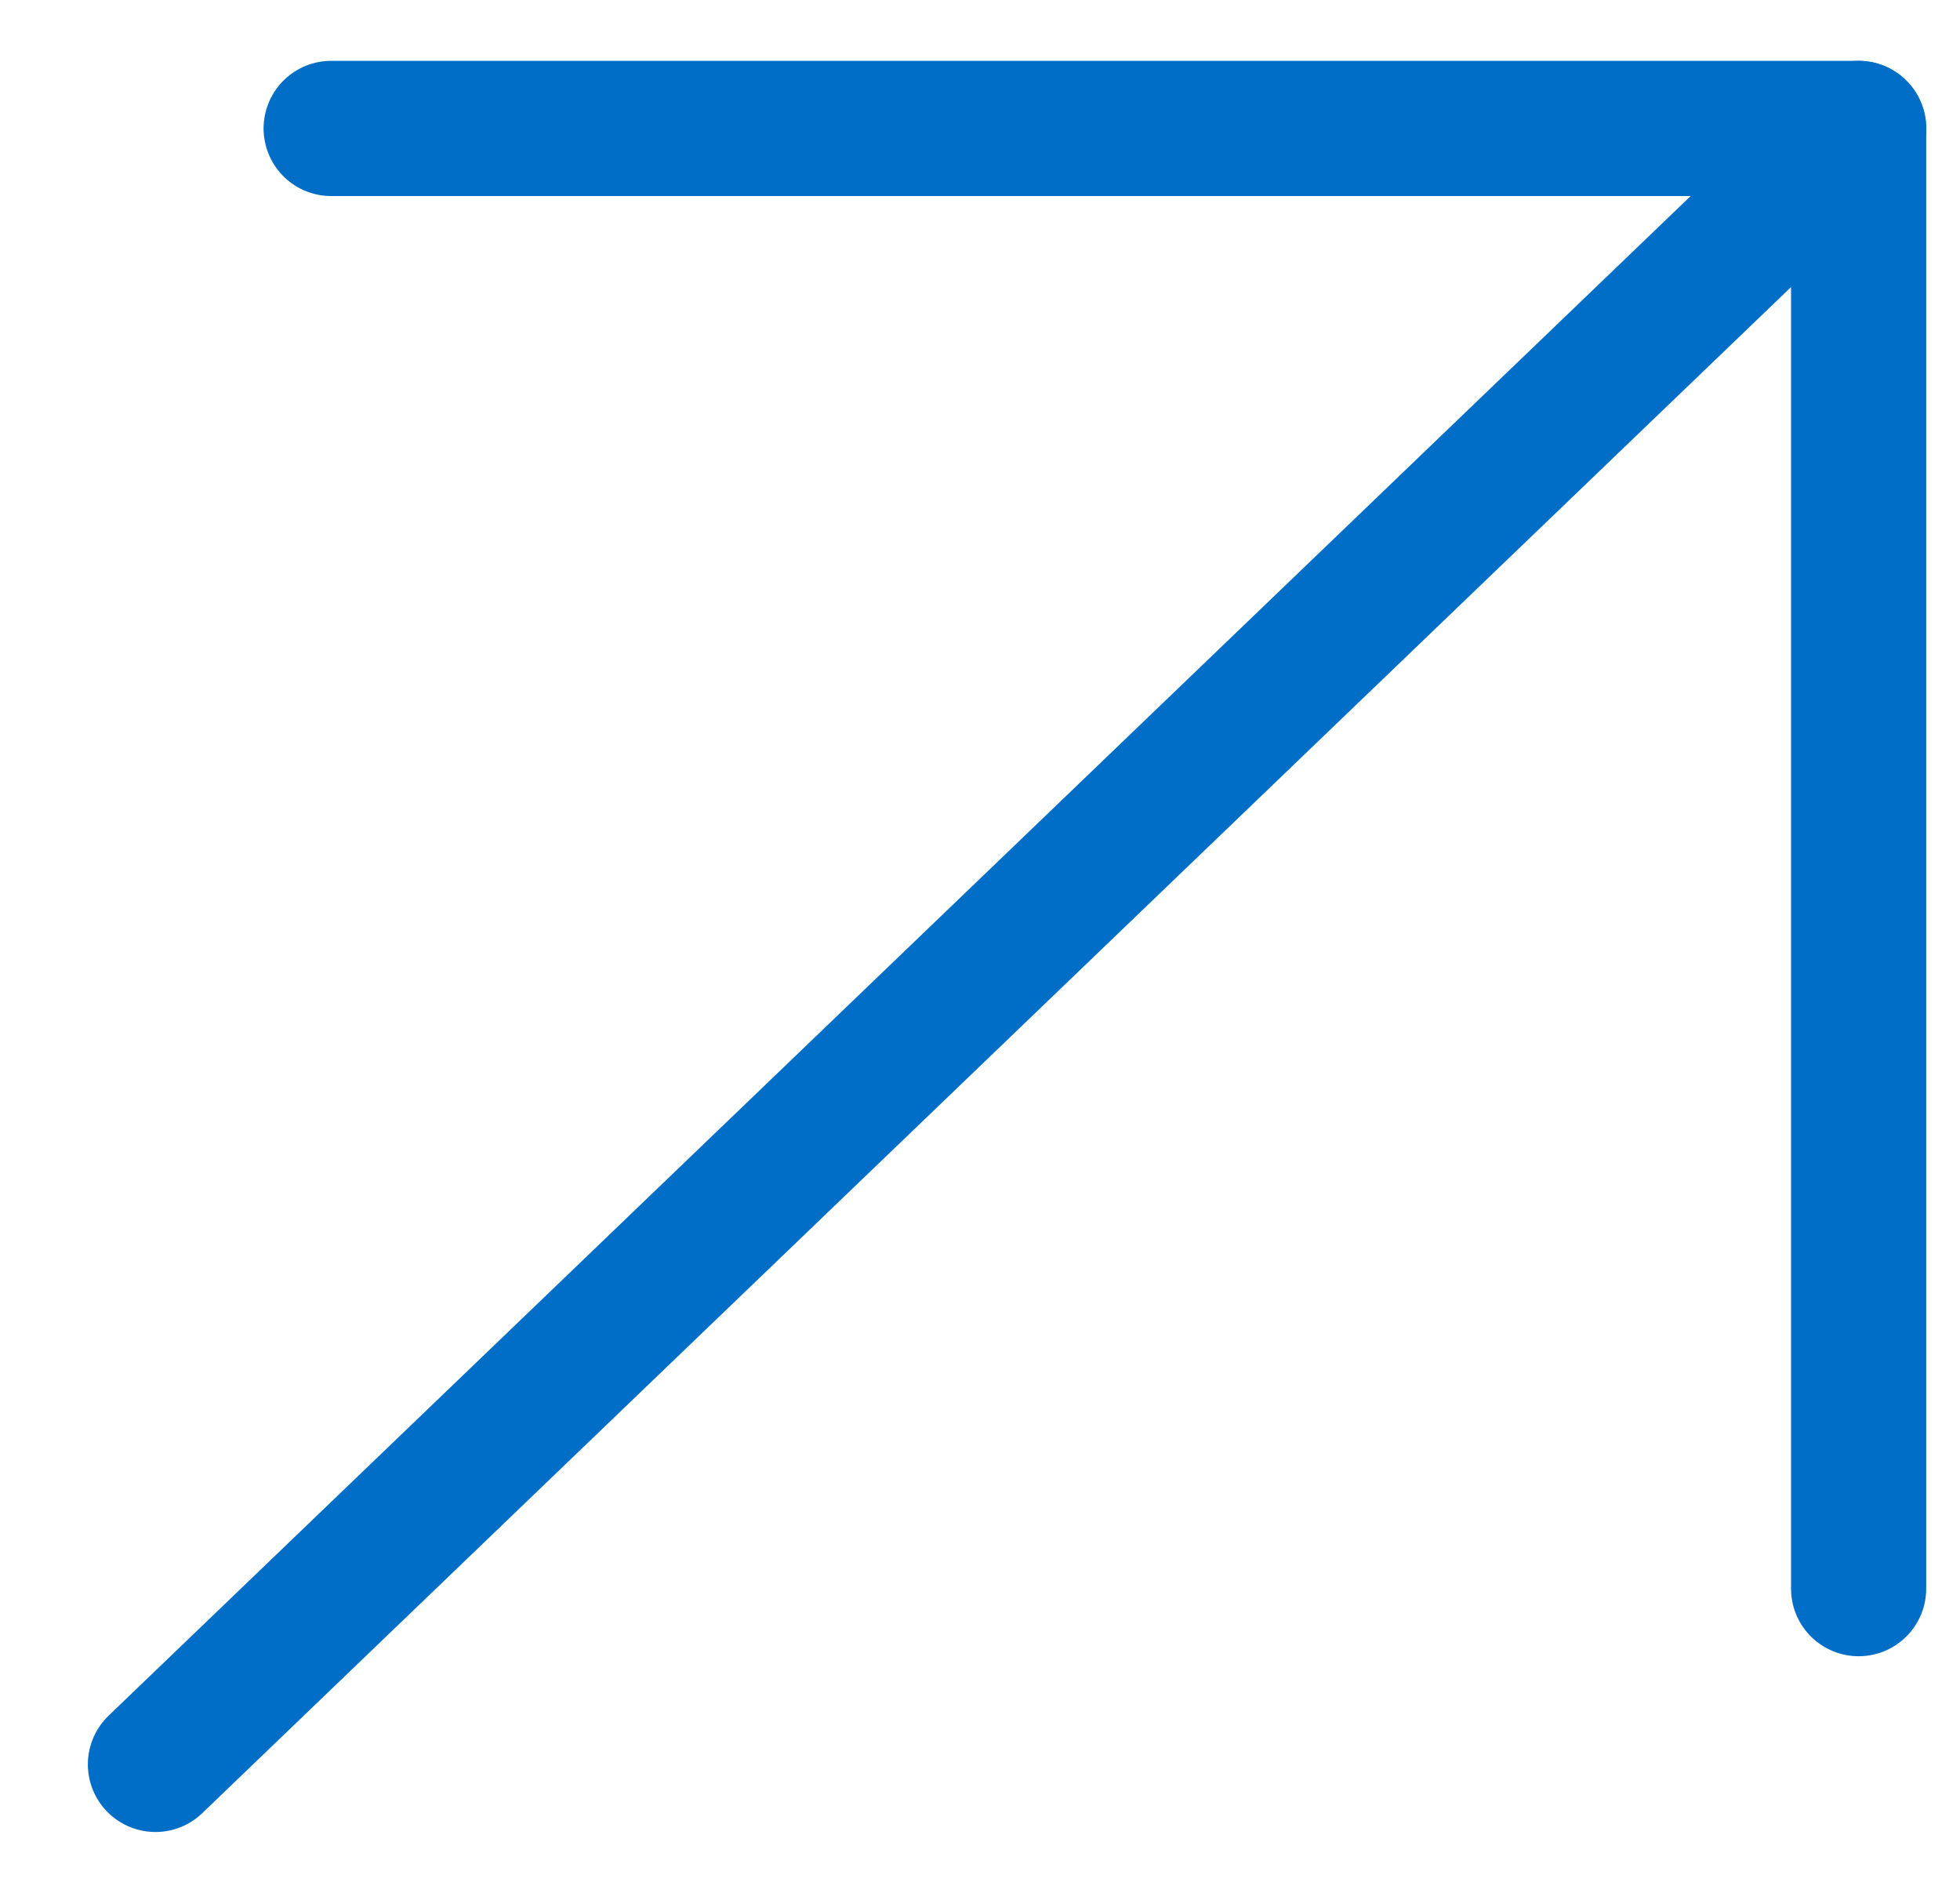 <?xml version="1.0" encoding="UTF-8"?> <!-- Generator: Adobe Illustrator 24.0.2, SVG Export Plug-In . SVG Version: 6.00 Build 0) --> <svg xmlns="http://www.w3.org/2000/svg" xmlns:xlink="http://www.w3.org/1999/xlink" id="Layer_2" x="0px" y="0px" viewBox="0 0 29 28" style="enable-background:new 0 0 29 28;" xml:space="preserve"> <style type="text/css"> .st0{fill:none;stroke:#006EC6;stroke-width:2;stroke-linecap:round;stroke-linejoin:round;stroke-miterlimit:10;} </style> <polyline class="st0" points="4.9,1.9 27.5,1.9 27.5,23.5 "></polyline> <line class="st0" x1="2.3" y1="26.1" x2="27.5" y2="1.9"></line> </svg> 